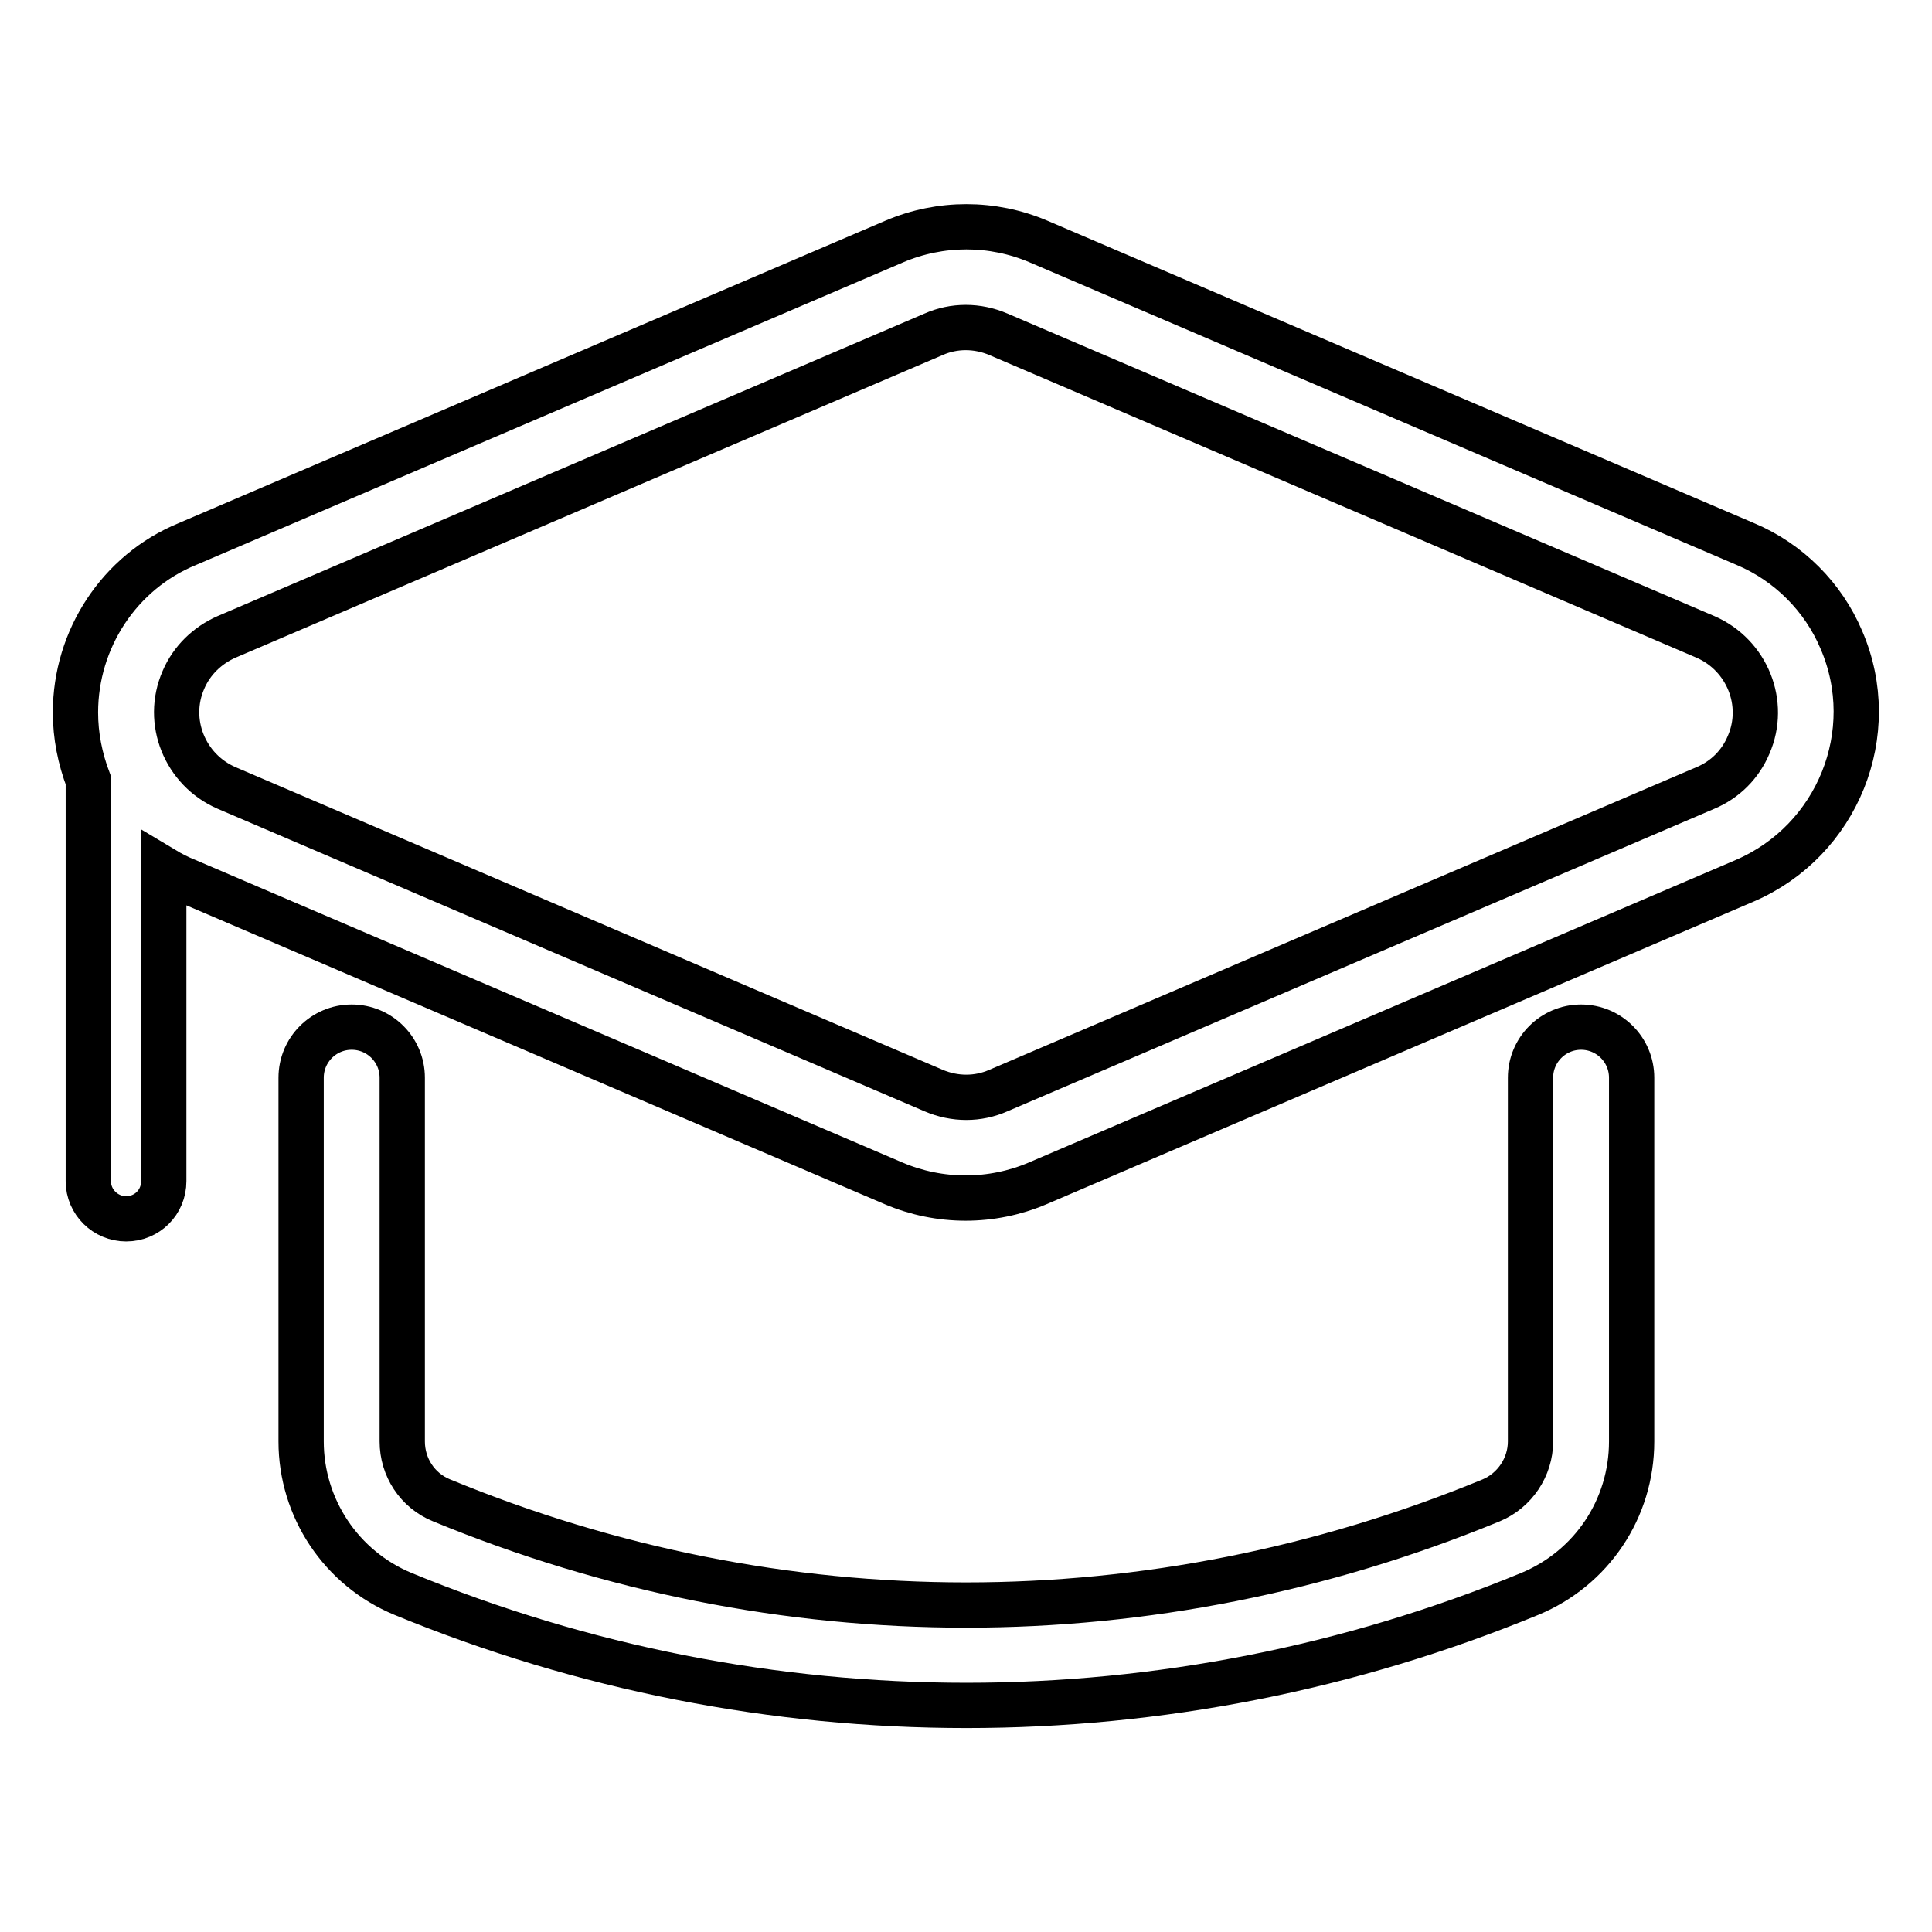 <?xml version="1.0" encoding="utf-8"?>
<!-- Svg Vector Icons : http://www.onlinewebfonts.com/icon -->
<!DOCTYPE svg PUBLIC "-//W3C//DTD SVG 1.1//EN" "http://www.w3.org/Graphics/SVG/1.1/DTD/svg11.dtd">
<svg version="1.1" xmlns="http://www.w3.org/2000/svg" xmlns:xlink="http://www.w3.org/1999/xlink" x="0px" y="0px" viewBox="0 0 256 256" enable-background="new 0 0 256 256" xml:space="preserve">
<g> <path stroke-width="6" fill-opacity="0" stroke="#000000"  d="M231.3,72.1L137.6,32c-6.1-2.6-13-2.6-19.1,0L24.8,72.1c-9,3.7-14.8,12.6-14.8,22.3c0,3.1,0.6,6.1,1.7,9 v53.1c0,2.8,2.3,5,5,5c2.8,0,5-2.2,5-5v-41.3c1,0.6,2,1.1,3,1.5l93.7,40.1c6.1,2.6,13,2.6,19.1,0l93.7-40.1 c12.3-5.3,18.1-19.6,12.8-31.9C241.6,79.1,237,74.5,231.3,72.1z M226,104.4l-93.7,40.1c-2.7,1.2-5.8,1.2-8.6,0L30,104.4 c-5.5-2.4-8.1-8.8-5.7-14.3c1.1-2.6,3.2-4.6,5.7-5.7l93.7-40.1c2.7-1.2,5.8-1.2,8.6,0L226,84.4c5.5,2.4,8.1,8.8,5.7,14.3 C230.6,101.3,228.6,103.3,226,104.4L226,104.4z"/> <path stroke-width="6" fill-opacity="0" stroke="#000000"  d="M209.5,136.1c-3.7,0-6.7,3-6.7,6.7V191c0,3.4-2.1,6.5-5.2,7.8c-44.9,18.5-94.3,18.5-139.1,0 c-3.2-1.3-5.2-4.4-5.2-7.8v-48.2c0-3.7-3-6.7-6.7-6.7c-3.7,0-6.7,3-6.7,6.7V191c0,8.8,5.3,16.8,13.5,20.2 c47.8,19.7,101.5,19.7,149.3,0c8.2-3.4,13.5-11.3,13.5-20.2v-48.2C216.2,139.1,213.2,136.1,209.5,136.1L209.5,136.1z"/></g>
</svg>
